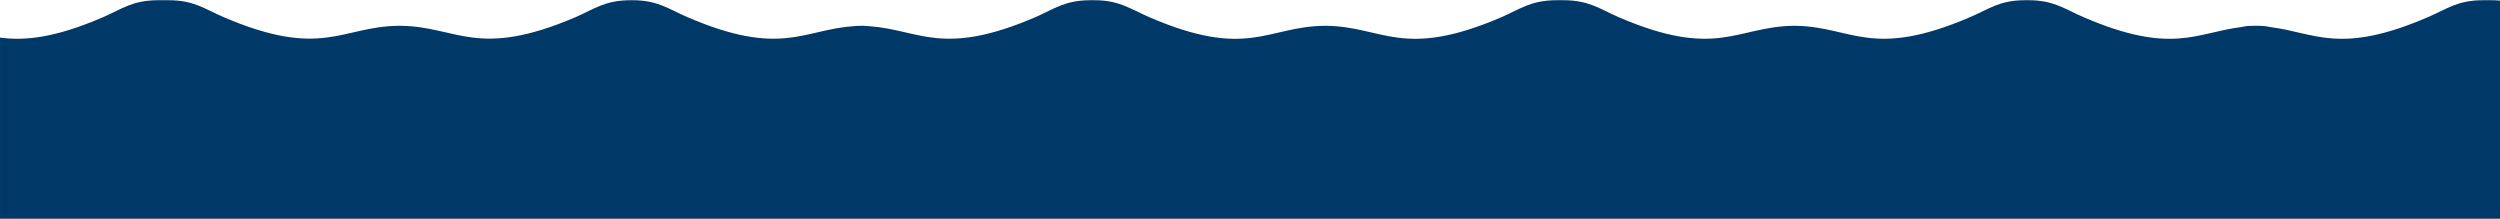 <?xml version="1.0" encoding="UTF-8"?>
<!DOCTYPE svg PUBLIC "-//W3C//DTD SVG 1.1//EN" "http://www.w3.org/Graphics/SVG/1.1/DTD/svg11.dtd">
<!-- Creator: CorelDRAW 2017 -->
<svg xmlns="http://www.w3.org/2000/svg" xml:space="preserve" width="1336px" height="117px" version="1.1" style="shape-rendering:geometricPrecision; text-rendering:geometricPrecision; image-rendering:optimizeQuality; fill-rule:evenodd; clip-rule:evenodd"
viewBox="0 0 63.5 5.55"
 xmlns:xlink="http://www.w3.org/1999/xlink">
 <defs>
  <style type="text/css">
   <![CDATA[
    .fil0 {fill:#003868}
   ]]>
  </style>
 </defs>
 <g id="Camada_x0020_1">
  <path class="fil0" d="M63.5 5.55l0 -5.54c-0.08,-0.01 -0.16,-0.01 -0.25,-0.01 -0.03,0 -0.06,0 -0.09,0 -0.03,0 -0.06,0 -0.09,0 -0.65,0 -0.91,0.22 -1.4,0.43 -2.25,0.97 -2.87,0.39 -4.02,0.25 -0.08,-0.02 -0.17,-0.03 -0.25,-0.03 -0.04,0 -0.07,0 -0.11,0 -0.03,0 -0.06,0 -0.1,0 -0.08,0 -0.17,0.01 -0.25,0.03 -1.15,0.14 -1.77,0.72 -4.02,-0.25 -0.49,-0.21 -0.75,-0.43 -1.4,-0.43l-0.04 0 -0.04 0c-0.65,0 -0.91,0.22 -1.4,0.43 -2.49,1.07 -2.99,0.25 -4.41,0.22l-0.04 0 -0.01 0 -0.02 0 -0.03 0c-1.43,0.03 -1.93,0.85 -4.42,-0.22 -0.48,-0.21 -0.75,-0.43 -1.4,-0.43 -0.03,0 -0.05,0 -0.08,0 -0.03,0 -0.06,0 -0.09,0 -0.65,0 -0.92,0.22 -1.4,0.43 -2.51,1.08 -3,0.24 -4.45,0.22l-0.03 0 0 0 -0.03 0c-1.45,0.02 -1.94,0.86 -4.44,-0.22 -0.49,-0.21 -0.75,-0.43 -1.4,-0.43l-0.05 0 -0.04 0c-0.65,0 -0.92,0.22 -1.4,0.43 -2.37,1.02 -2.94,0.32 -4.22,0.23 -0.05,0 -0.1,-0.01 -0.14,-0.01l-0.06 0 -0.06 0c-0.05,0 -0.1,0.01 -0.15,0.01 -1.27,0.09 -1.84,0.79 -4.21,-0.23 -0.49,-0.21 -0.75,-0.43 -1.4,-0.43l-0.02 0 -0.02 0c-0.65,0 -0.92,0.22 -1.4,0.43 -2.5,1.07 -3,0.24 -4.43,0.22l-0.03 0 -0.01 0 -0.01 0 -0.03 0c-1.44,0.02 -1.93,0.85 -4.43,-0.22 -0.49,-0.21 -0.75,-0.43 -1.4,-0.43 -0.04,0 -0.09,0 -0.13,0 -0.04,0 -0.09,0 -0.13,0 -0.65,0 -0.92,0.22 -1.4,0.43 -1.25,0.54 -2,0.6 -2.62,0.52l0 4.6 63.5 0z"/>
 </g>
</svg>
